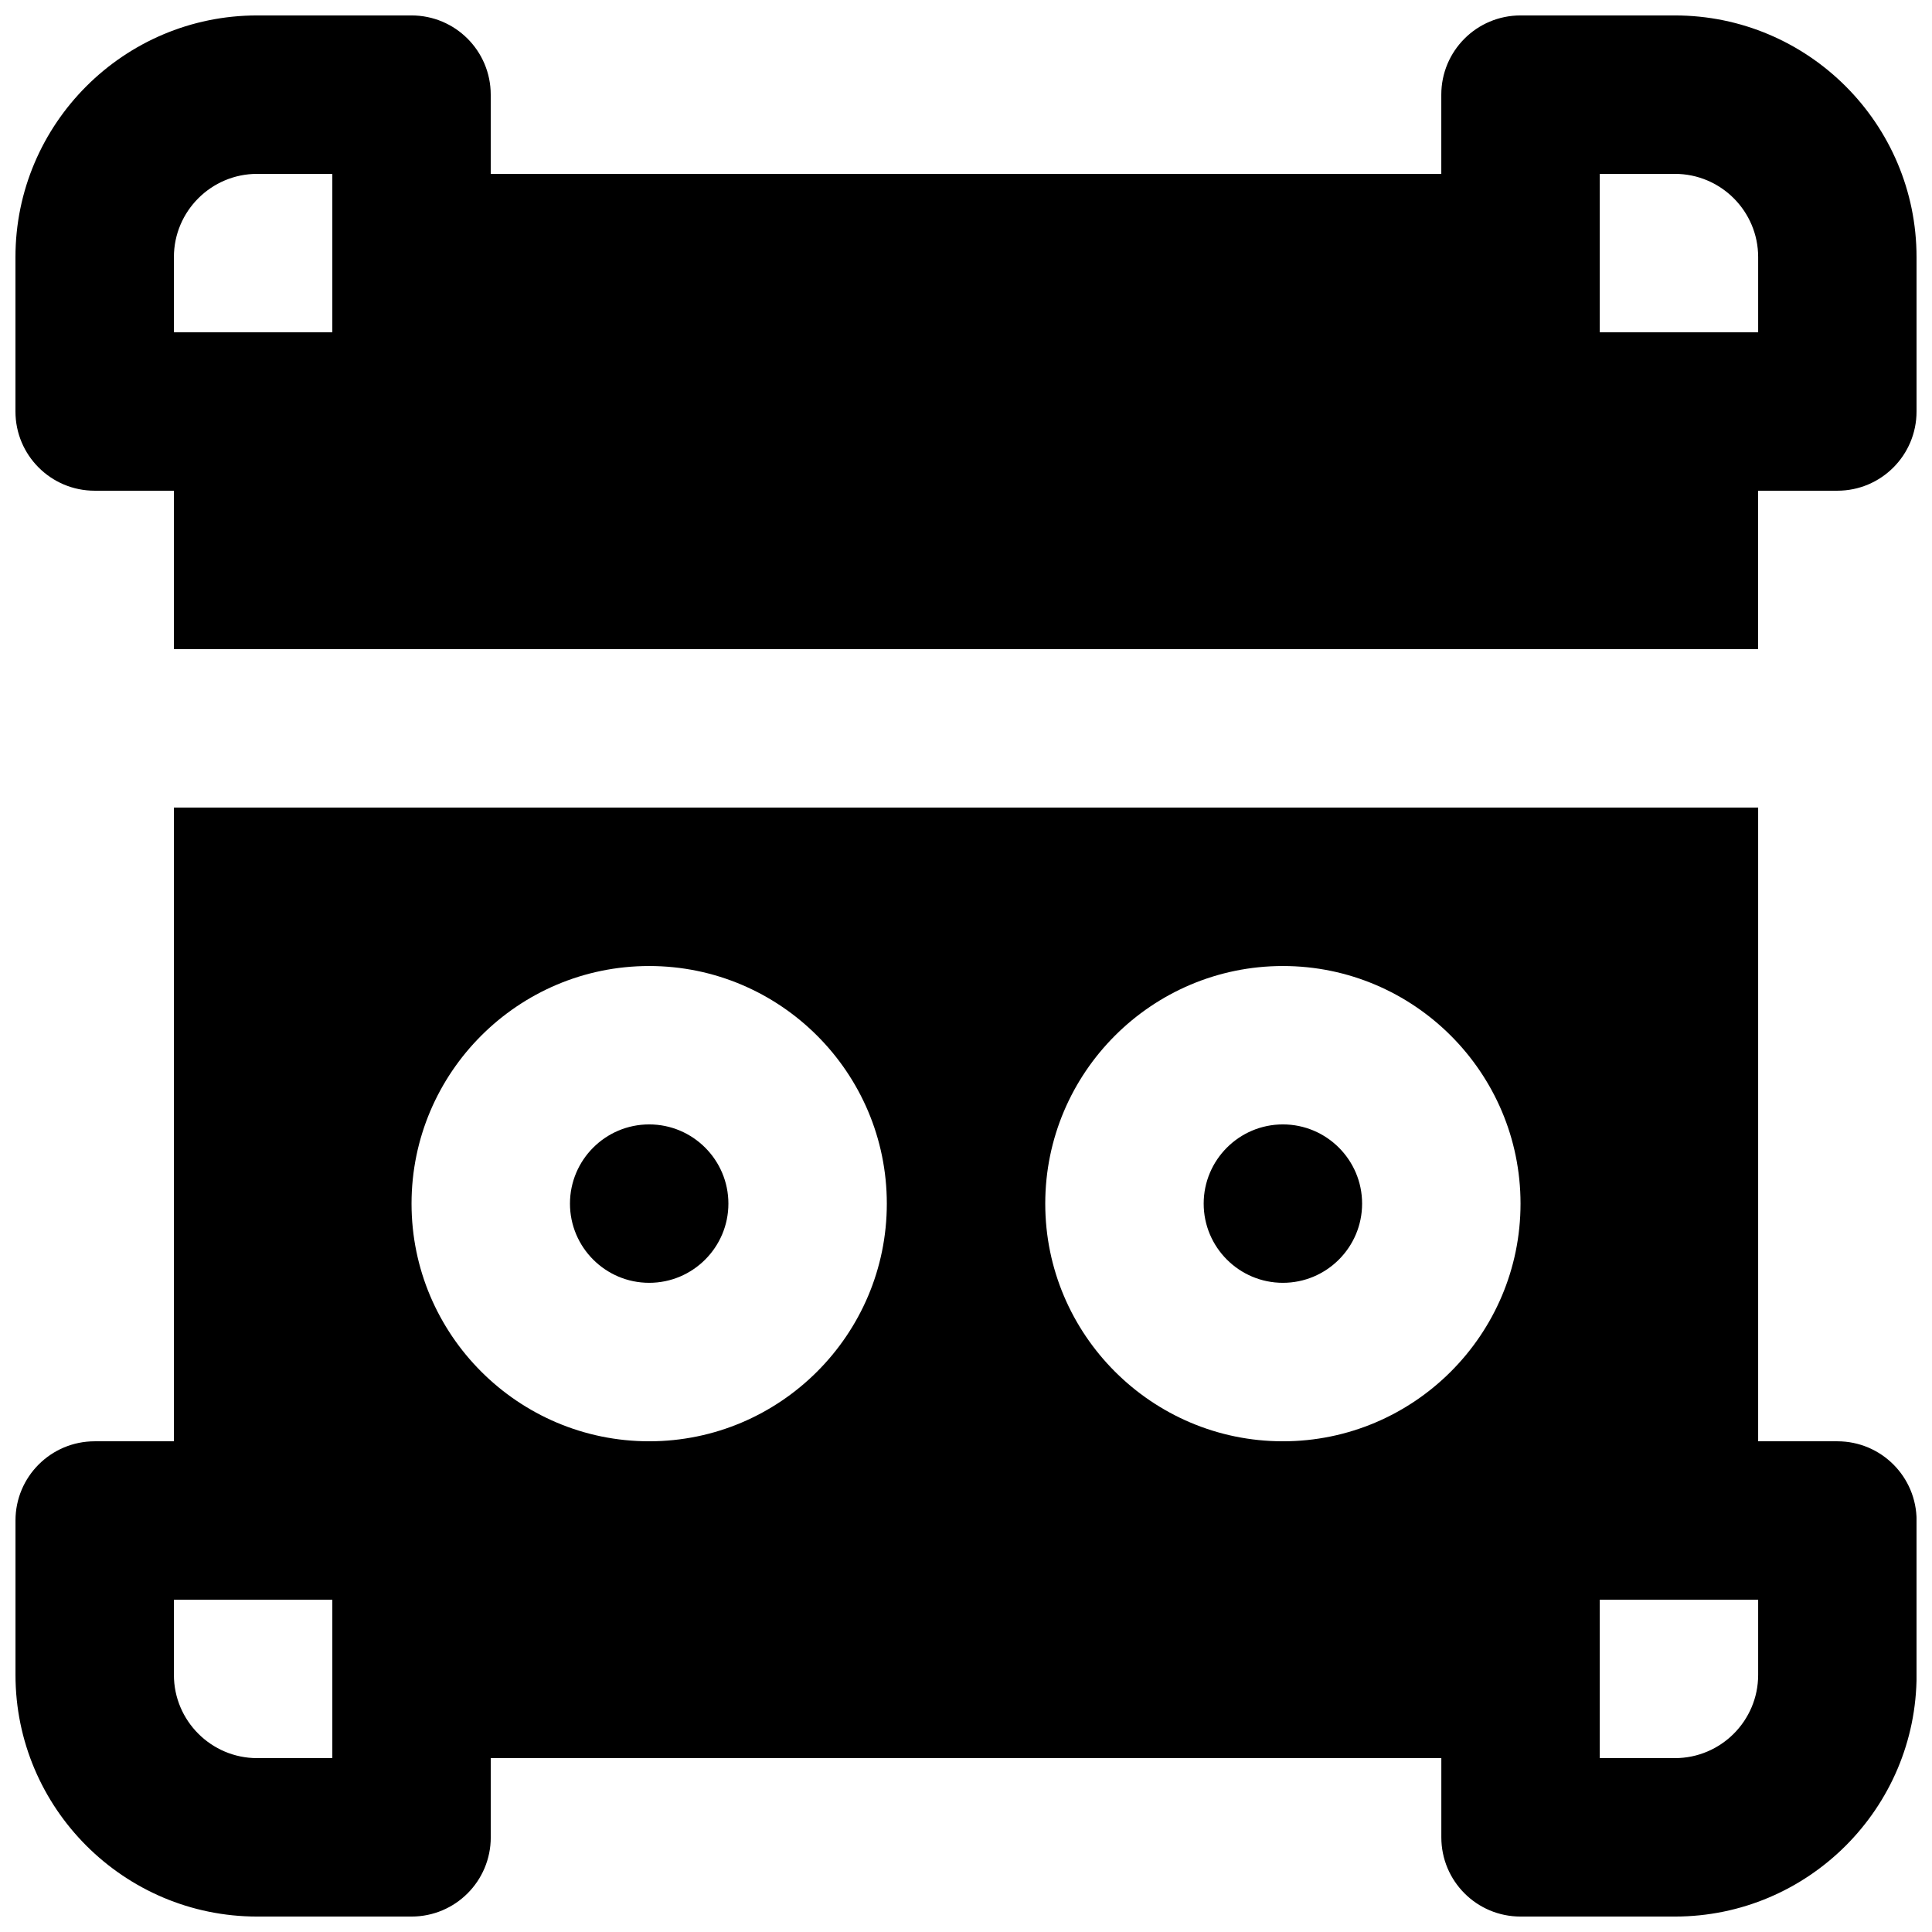 <?xml version="1.0" encoding="UTF-8"?>
<!-- Uploaded to: SVG Repo, www.svgrepo.com, Generator: SVG Repo Mixer Tools -->
<svg width="800px" height="800px" version="1.1" viewBox="144 144 512 512" xmlns="http://www.w3.org/2000/svg">
 <defs>
  <clipPath id="b">
   <path d="m148.09 358h503.81v293.9h-503.81z"/>
  </clipPath>
  <clipPath id="a">
   <path d="m148.09 148.09h503.81v168.91h-503.81z"/>
  </clipPath>
 </defs>
 <path d="m316.04 441.98c-11.59 0-20.992 9.422-20.992 20.992 0 11.566 9.402 20.988 20.992 20.988 11.586 0 20.992-9.422 20.992-20.988 0-11.57-9.406-20.992-20.992-20.992" fill-rule="evenodd"/>
 <path d="m483.98 441.98c-11.59 0-20.992 9.422-20.992 20.992 0 11.566 9.402 20.988 20.992 20.988 11.586 0 20.992-9.422 20.992-20.988 0-11.57-9.406-20.992-20.992-20.992" fill-rule="evenodd"/>
 <g clip-path="url(#b)">
  <path d="m609.93 587.86c0 12.176-9.906 22.062-22.062 22.062h-19.918v-41.984h41.98zm-125.95-61.902c-34.723 0-62.977-28.258-62.977-62.977 0-34.742 28.254-62.977 62.977-62.977 34.719 0 62.977 28.234 62.977 62.977 0 34.719-28.258 62.977-62.977 62.977zm-167.94 0c-34.723 0-62.977-28.258-62.977-62.977 0-34.742 28.254-62.977 62.977-62.977 34.719 0 62.977 28.234 62.977 62.977 0 34.719-28.258 62.977-62.977 62.977zm-83.969 83.965h-19.922c-12.152 0-22.062-9.887-22.062-22.062v-19.922h41.984zm398.85-83.965h-20.992v-167.94h-419.84v167.94h-20.992c-11.609 0-20.992 9.402-20.992 20.988v40.914c0 35.309 28.719 64.047 64.047 64.047h40.914c11.609 0 20.992-9.402 20.992-20.992v-20.992h251.91v20.992c0 11.59 9.383 20.992 20.992 20.992h40.91c35.332 0 64.047-28.738 64.047-64.047v-40.914c0-11.586-9.383-20.988-20.992-20.988z" fill-rule="evenodd"/>
 </g>
 <g clip-path="url(#a)">
  <path d="m609.93 232.06h-41.98v-41.984h19.918c12.156 0 22.062 9.887 22.062 22.062zm-377.86 0h-41.984v-19.922c0-12.176 9.91-22.062 22.062-22.062h19.922zm355.79-83.969h-40.91c-11.609 0-20.992 9.406-20.992 20.992v20.992h-251.91v-20.992c0-11.586-9.383-20.992-20.992-20.992h-40.914c-35.328 0-64.047 28.738-64.047 64.047v40.914c0 11.586 9.383 20.992 20.992 20.992h20.992v41.984h419.84v-41.984h20.992c11.609 0 20.992-9.406 20.992-20.992v-40.914c0-35.309-28.715-64.047-64.047-64.047z" fill-rule="evenodd"/>
 </g>
</svg>